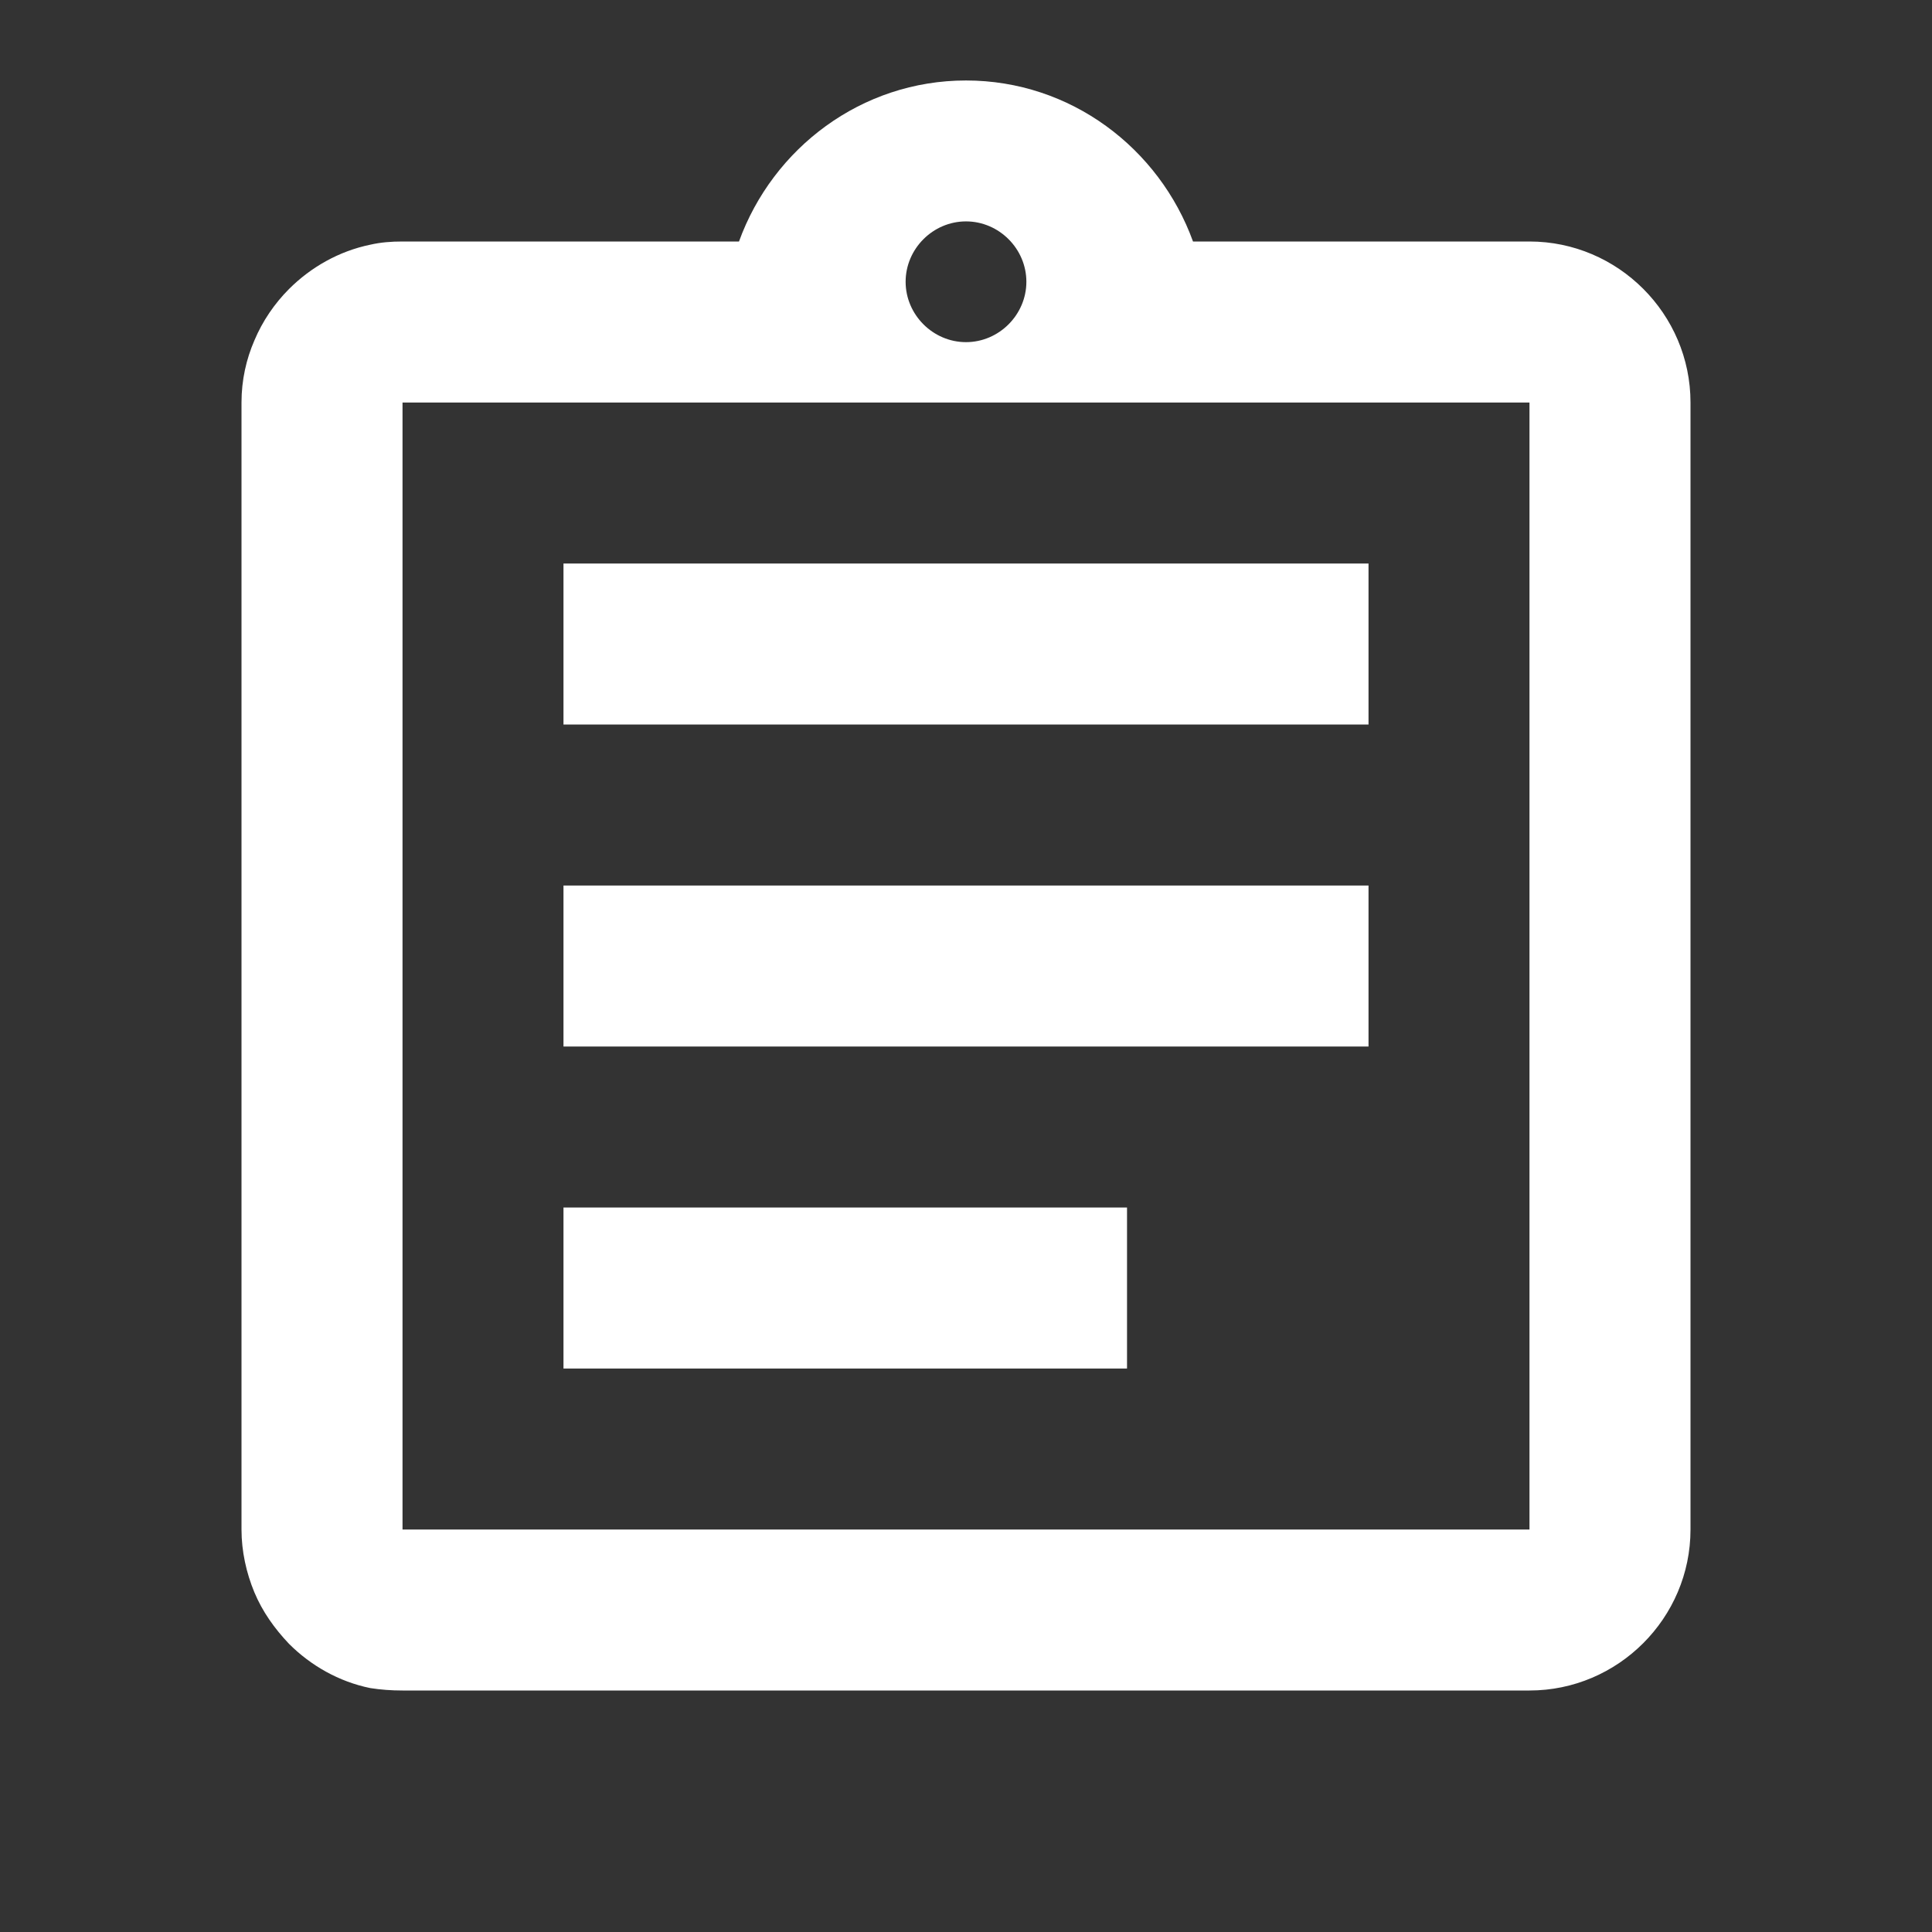 <svg width="32" height="32" viewBox="0 0 32 32" fill="none" xmlns="http://www.w3.org/2000/svg">
<rect x="0" y="0" width="32" height="32" fill="#333333" stroke="none"/>
<g clip-path="url(#clip0_23_510)">
<path d="M9.333 20H18.667V22.667H9.333V20ZM9.333 14.667H22.667V17.334H9.333V14.667ZM9.333 9.334H22.667V12H9.333V9.334ZM25.333 4H19.76C19.2 2.454 17.733 1.333 16 1.333C14.267 1.333 12.8 2.454 12.24 4H6.667C6.48 4 6.307 4.013 6.133 4.053C5.613 4.16 5.147 4.427 4.787 4.787C4.547 5.027 4.347 5.32 4.213 5.64C4.08 5.947 4 6.293 4 6.667V25.334C4 25.694 4.08 26.053 4.213 26.373C4.347 26.694 4.547 26.974 4.787 27.227C5.147 27.587 5.613 27.854 6.133 27.96C6.307 27.987 6.48 28 6.667 28H25.333C26.8 28 28 26.8 28 25.334V6.667C28 5.2 26.8 4 25.333 4ZM16 3.667C16.547 3.667 17 4.12 17 4.667C17 5.213 16.547 5.667 16 5.667C15.453 5.667 15 5.213 15 4.667C15 4.12 15.453 3.667 16 3.667ZM25.333 25.334H6.667V6.667H25.333V25.334Z" fill="white"/>
</g>
<defs>
<clipPath id="clip0_23_510">
<rect width="32" height="32" fill="white"/>
</clipPath>
</defs>
</svg>
